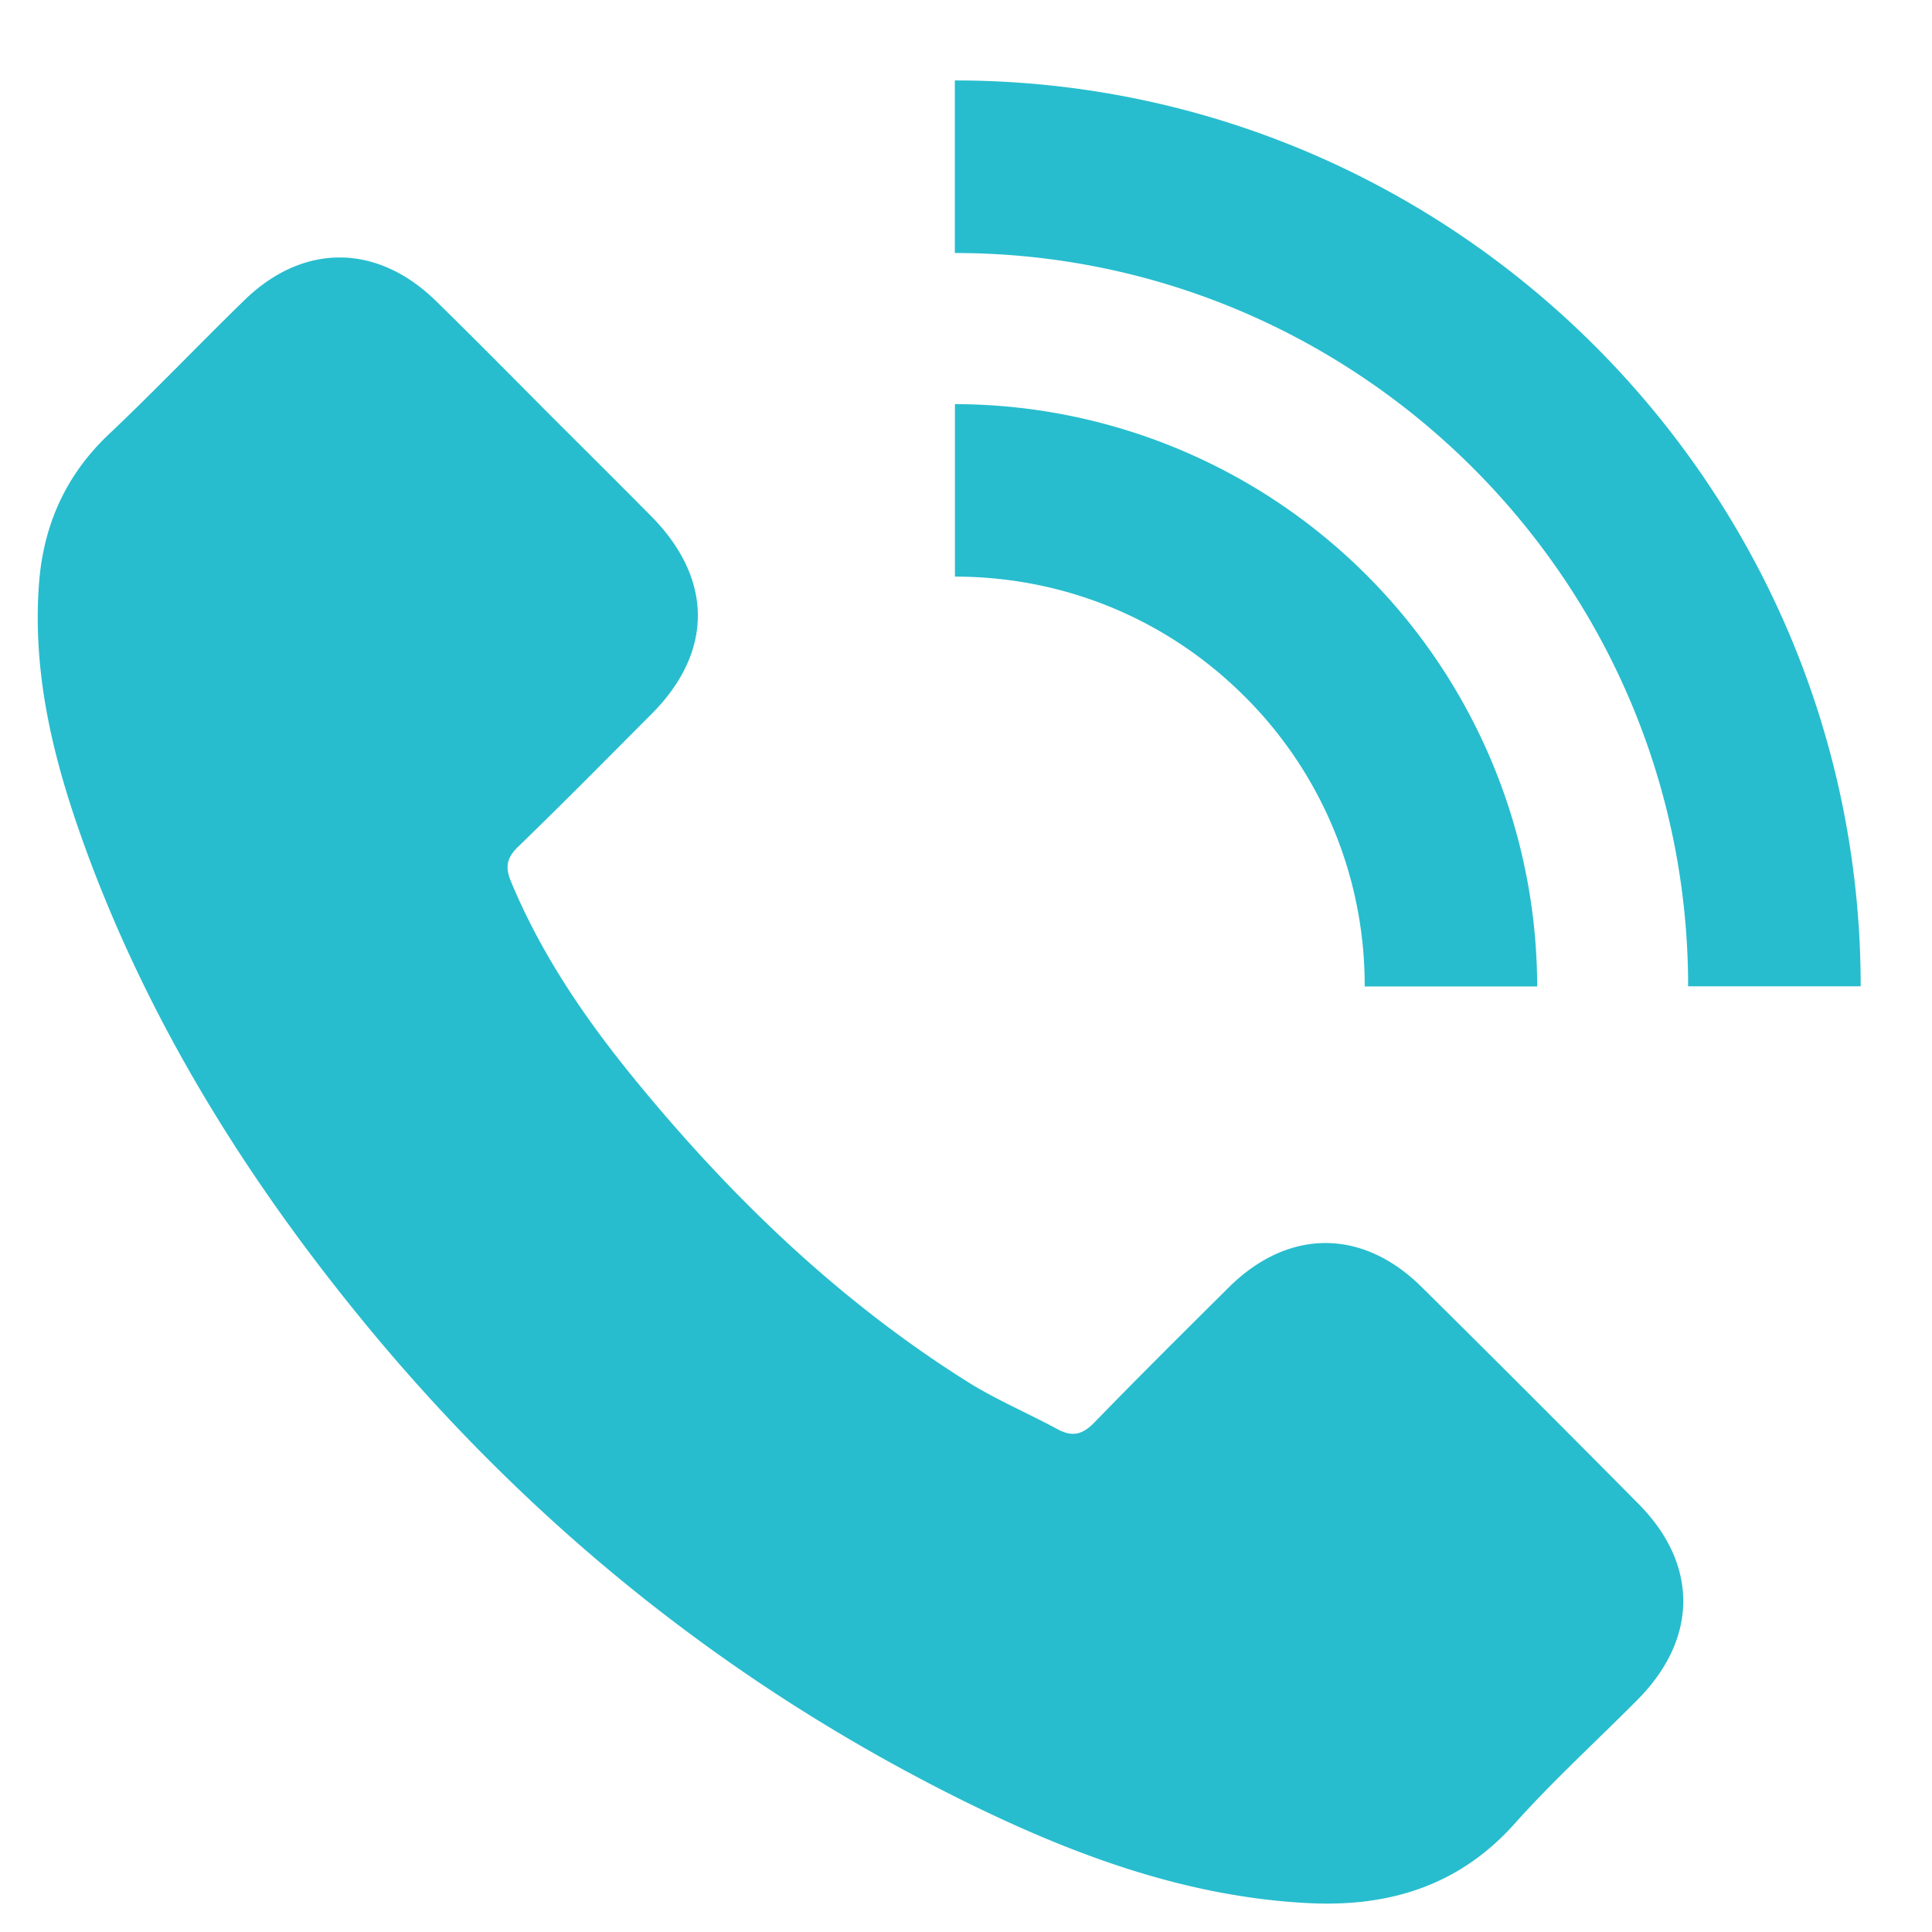 <svg width="22" height="22" fill="none" xmlns="http://www.w3.org/2000/svg"><path d="M.996 9.723C.63 8.733.364 7.721.444 6.646c.05-.662.3-1.227.784-1.69.527-.498 1.024-1.02 1.543-1.526.674-.666 1.522-.662 2.196 0 .418.409.83.826 1.244 1.243.4.4.805.801 1.205 1.206.704.712.709 1.543.005 2.25-.506.507-1.008 1.017-1.522 1.514-.135.13-.148.24-.076.405.337.81.826 1.53 1.374 2.205 1.105 1.357 2.352 2.563 3.84 3.494.32.198.67.346 1.004.527.173.093.286.063.425-.08.502-.518 1.017-1.028 1.53-1.538.675-.667 1.518-.67 2.193 0 .826.817 1.648 1.64 2.466 2.466.687.69.683 1.538-.009 2.234-.468.472-.96.919-1.4 1.412-.64.716-1.45.953-2.368.902-1.34-.072-2.576-.519-3.769-1.096-2.647-1.286-4.907-3.069-6.8-5.32-1.399-1.67-2.554-3.482-3.313-5.53Zm20.192 1.51C21.188 5.545 16.56.916 10.873.916v1.965c4.603 0 8.35 3.747 8.35 8.35h1.965Zm-5.648 0h1.964a6.64 6.64 0 0 0-6.63-6.631v1.964c1.247 0 2.419.485 3.3 1.366a4.636 4.636 0 0 1 1.366 3.3Z" fill="#27BDCE"/></svg>
